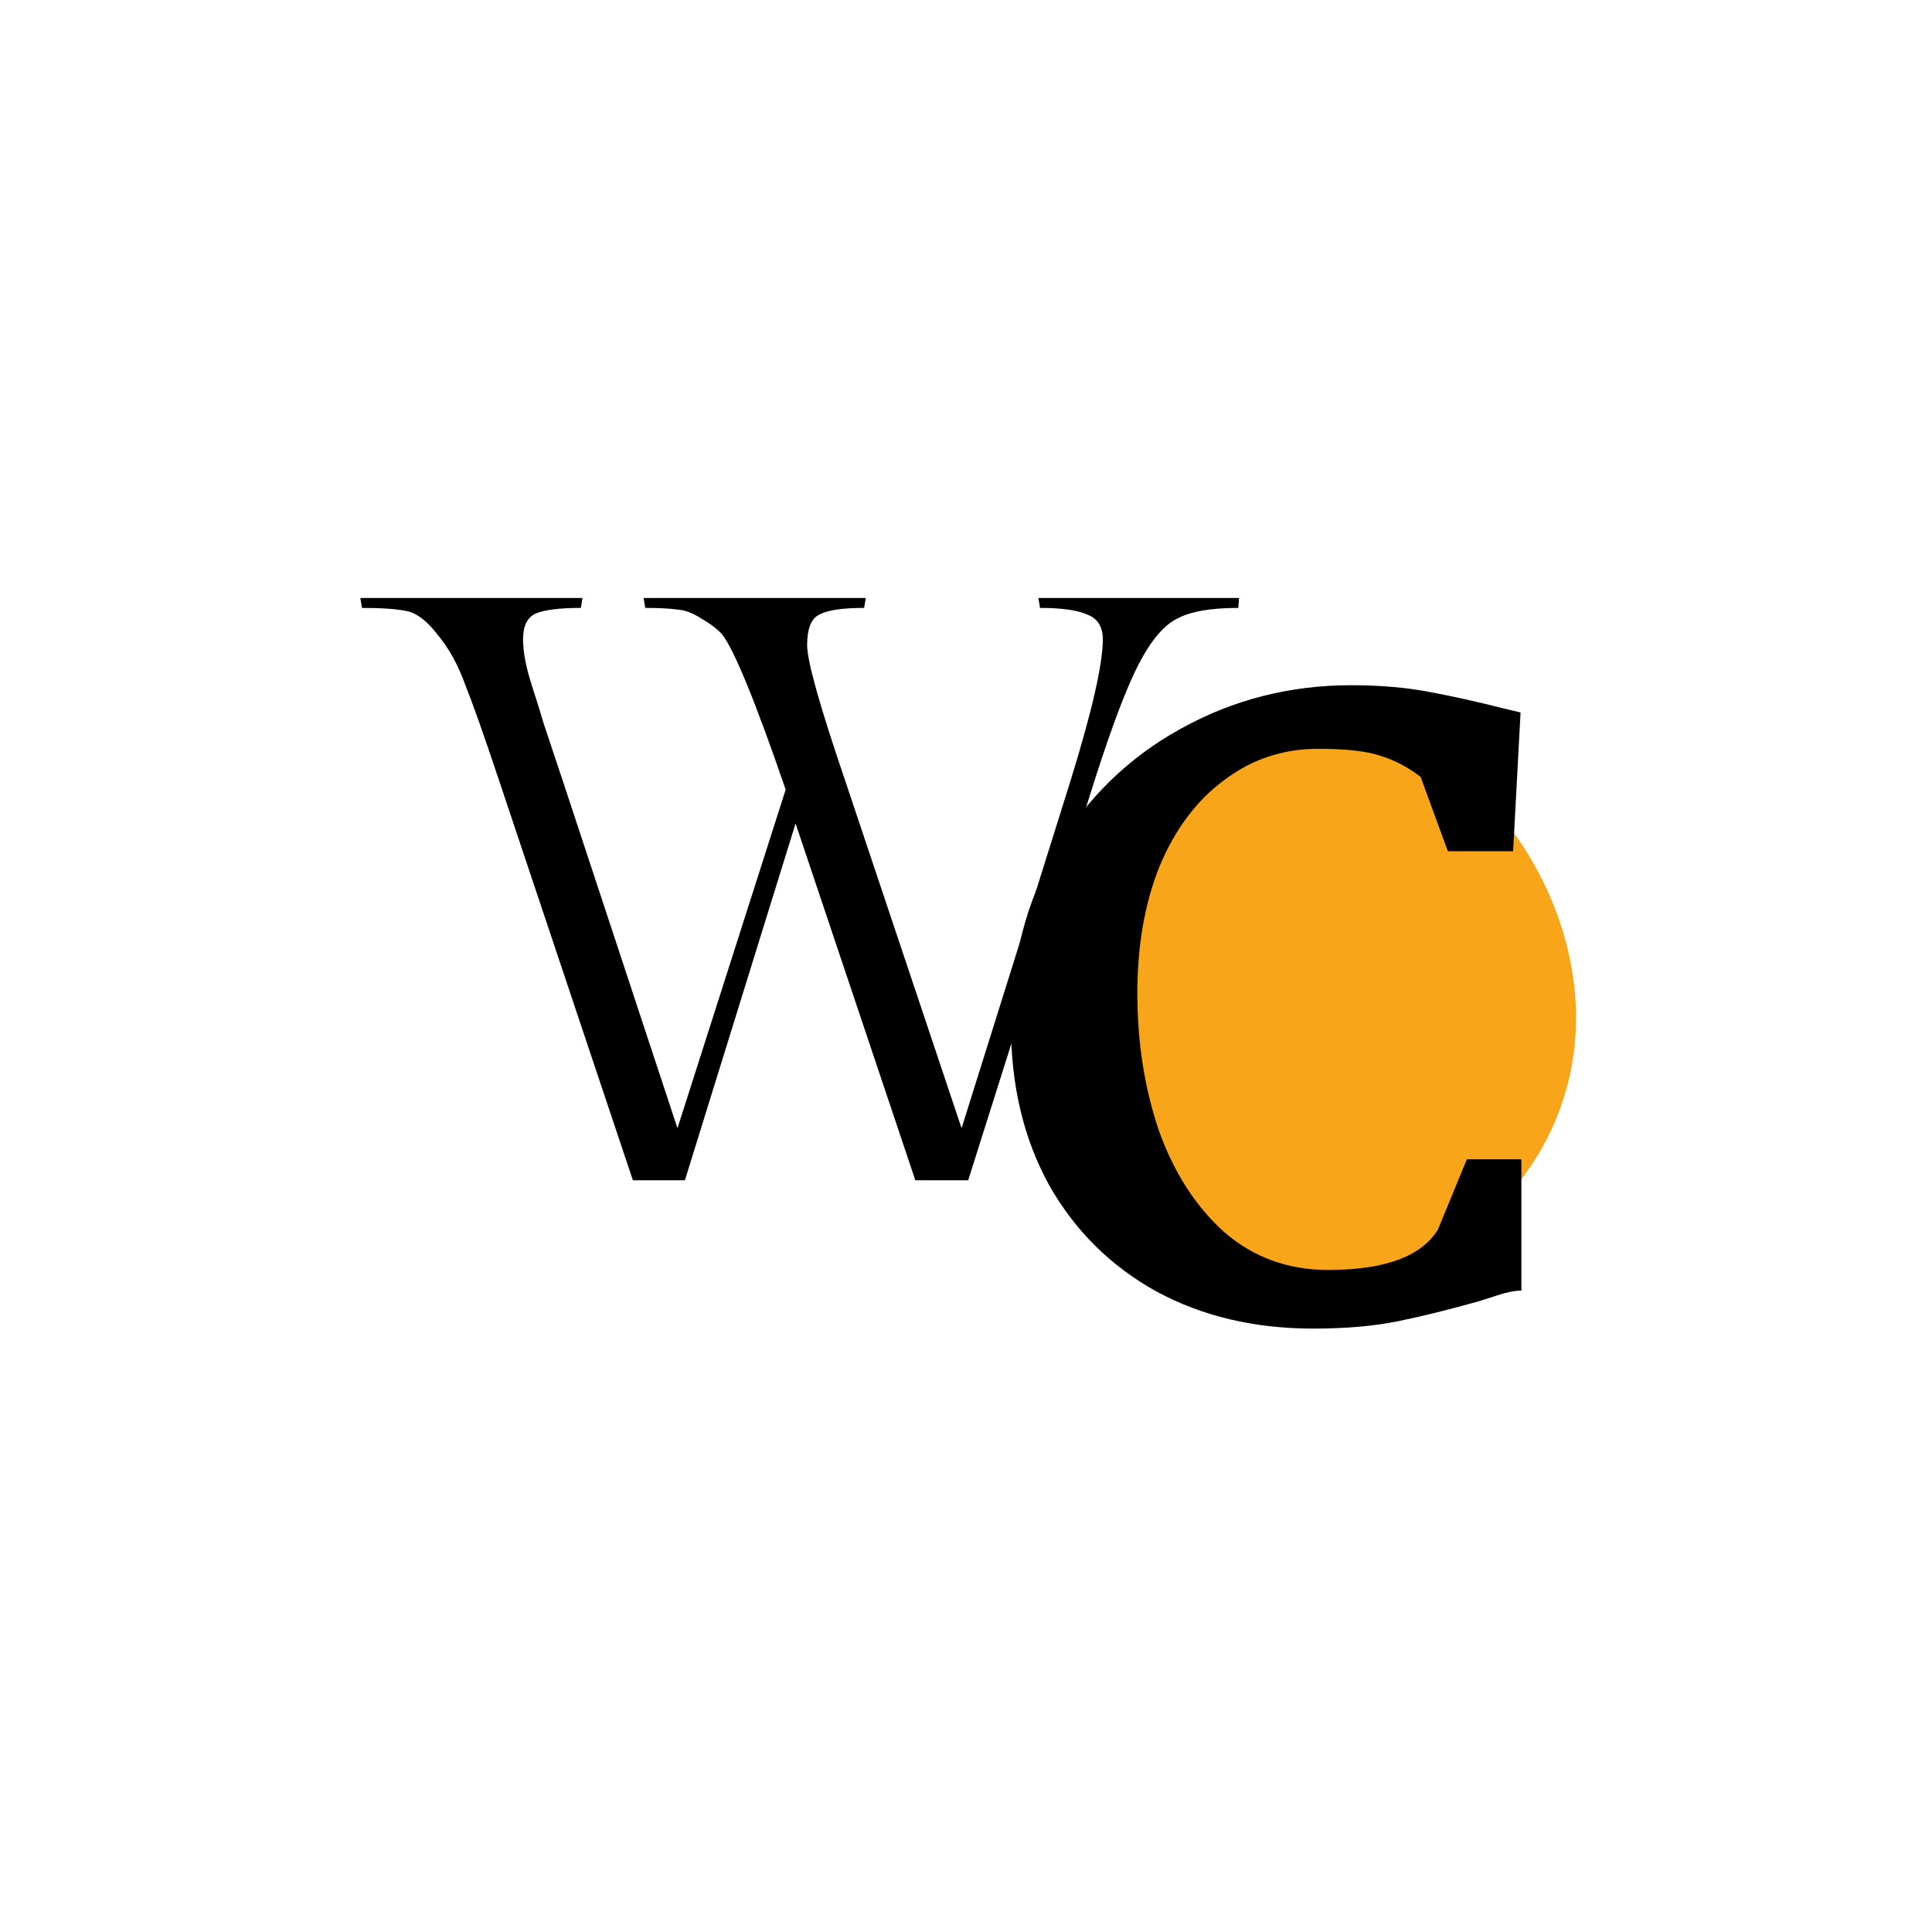 <svg width="252" height="252" viewBox="0 0 252 252" fill="none" xmlns="http://www.w3.org/2000/svg">
<rect width="252" height="252" fill="white"/>
<path d="M68.222 83.386C68.222 85.038 68.617 87.085 69.407 89.527C70.197 91.968 70.7 93.584 70.915 94.374C71.705 96.744 72.531 99.222 73.393 101.807L88.366 147.159L102.478 102.992C98.529 91.502 95.763 84.751 94.184 82.74C93.537 82.022 92.639 81.34 91.49 80.693C90.413 79.975 89.372 79.58 88.366 79.508C87.361 79.365 85.96 79.293 84.165 79.293L83.95 78H112.928L112.712 79.293C109.911 79.293 107.972 79.58 106.895 80.154C105.818 80.657 105.279 81.986 105.279 84.14C105.279 86.223 106.931 92.112 110.235 101.807L125.424 147.159L139.644 101.807C142.444 92.758 143.845 86.618 143.845 83.386C143.845 81.734 143.162 80.657 141.798 80.154C140.505 79.58 138.459 79.293 135.658 79.293L135.442 78H161.619L161.512 79.293C157.921 79.293 155.264 79.76 153.54 80.693C151.816 81.555 150.164 83.494 148.585 86.51C147.005 89.527 145.066 94.626 142.768 101.807L126.286 153.946H119.391L103.771 107.409L89.336 153.946H82.549L65.098 101.807C63.159 95.99 61.687 91.825 60.681 89.311C59.748 86.726 58.563 84.571 57.126 82.848C55.762 81.052 54.433 80.011 53.14 79.724C51.848 79.436 49.873 79.293 47.215 79.293L47 78H75.978L75.763 79.293C72.962 79.293 70.987 79.544 69.838 80.047C68.76 80.549 68.222 81.663 68.222 83.386Z" fill="black"/>
<path d="M205.574 132.734C205.574 151.89 190.045 167.42 170.889 167.42C151.732 167.42 136.203 151.89 136.203 132.734C136.203 113.578 151.732 93.713 170.889 93.713C190.045 93.713 205.574 113.578 205.574 132.734Z" fill="#F8A519"/>
<path d="M176.25 89.377C179.985 89.377 183.36 89.664 186.376 90.239C189.465 90.813 192.696 91.531 196.071 92.393L198.334 92.932L197.364 111.03H188.854L185.299 101.334C183.719 100.114 182.032 99.216 180.236 98.641C178.441 97.995 175.676 97.672 171.941 97.672C167.345 97.672 163.251 99.036 159.66 101.765C156.07 104.423 153.269 108.157 151.258 112.969C149.319 117.78 148.349 123.31 148.349 129.558C148.349 135.95 149.283 141.911 151.15 147.441C153.089 152.899 155.926 157.315 159.66 160.691C163.467 163.994 167.991 165.646 173.234 165.646C180.631 165.646 185.407 163.887 187.561 160.368L191.331 151.211H198.441V168.339C197.579 168.339 196.502 168.555 195.21 168.986C193.917 169.417 193.127 169.668 192.84 169.74C189.034 170.817 185.55 171.679 182.39 172.325C179.231 172.972 175.532 173.295 171.295 173.295C163.611 173.295 156.788 171.679 150.827 168.447C144.866 165.144 140.198 160.512 136.823 154.551C133.519 148.518 131.867 141.587 131.867 133.76C131.867 125.213 133.842 117.565 137.792 110.814C141.814 104.063 147.2 98.821 153.951 95.086C160.774 91.28 168.207 89.377 176.25 89.377Z" fill="black"/>
</svg>
